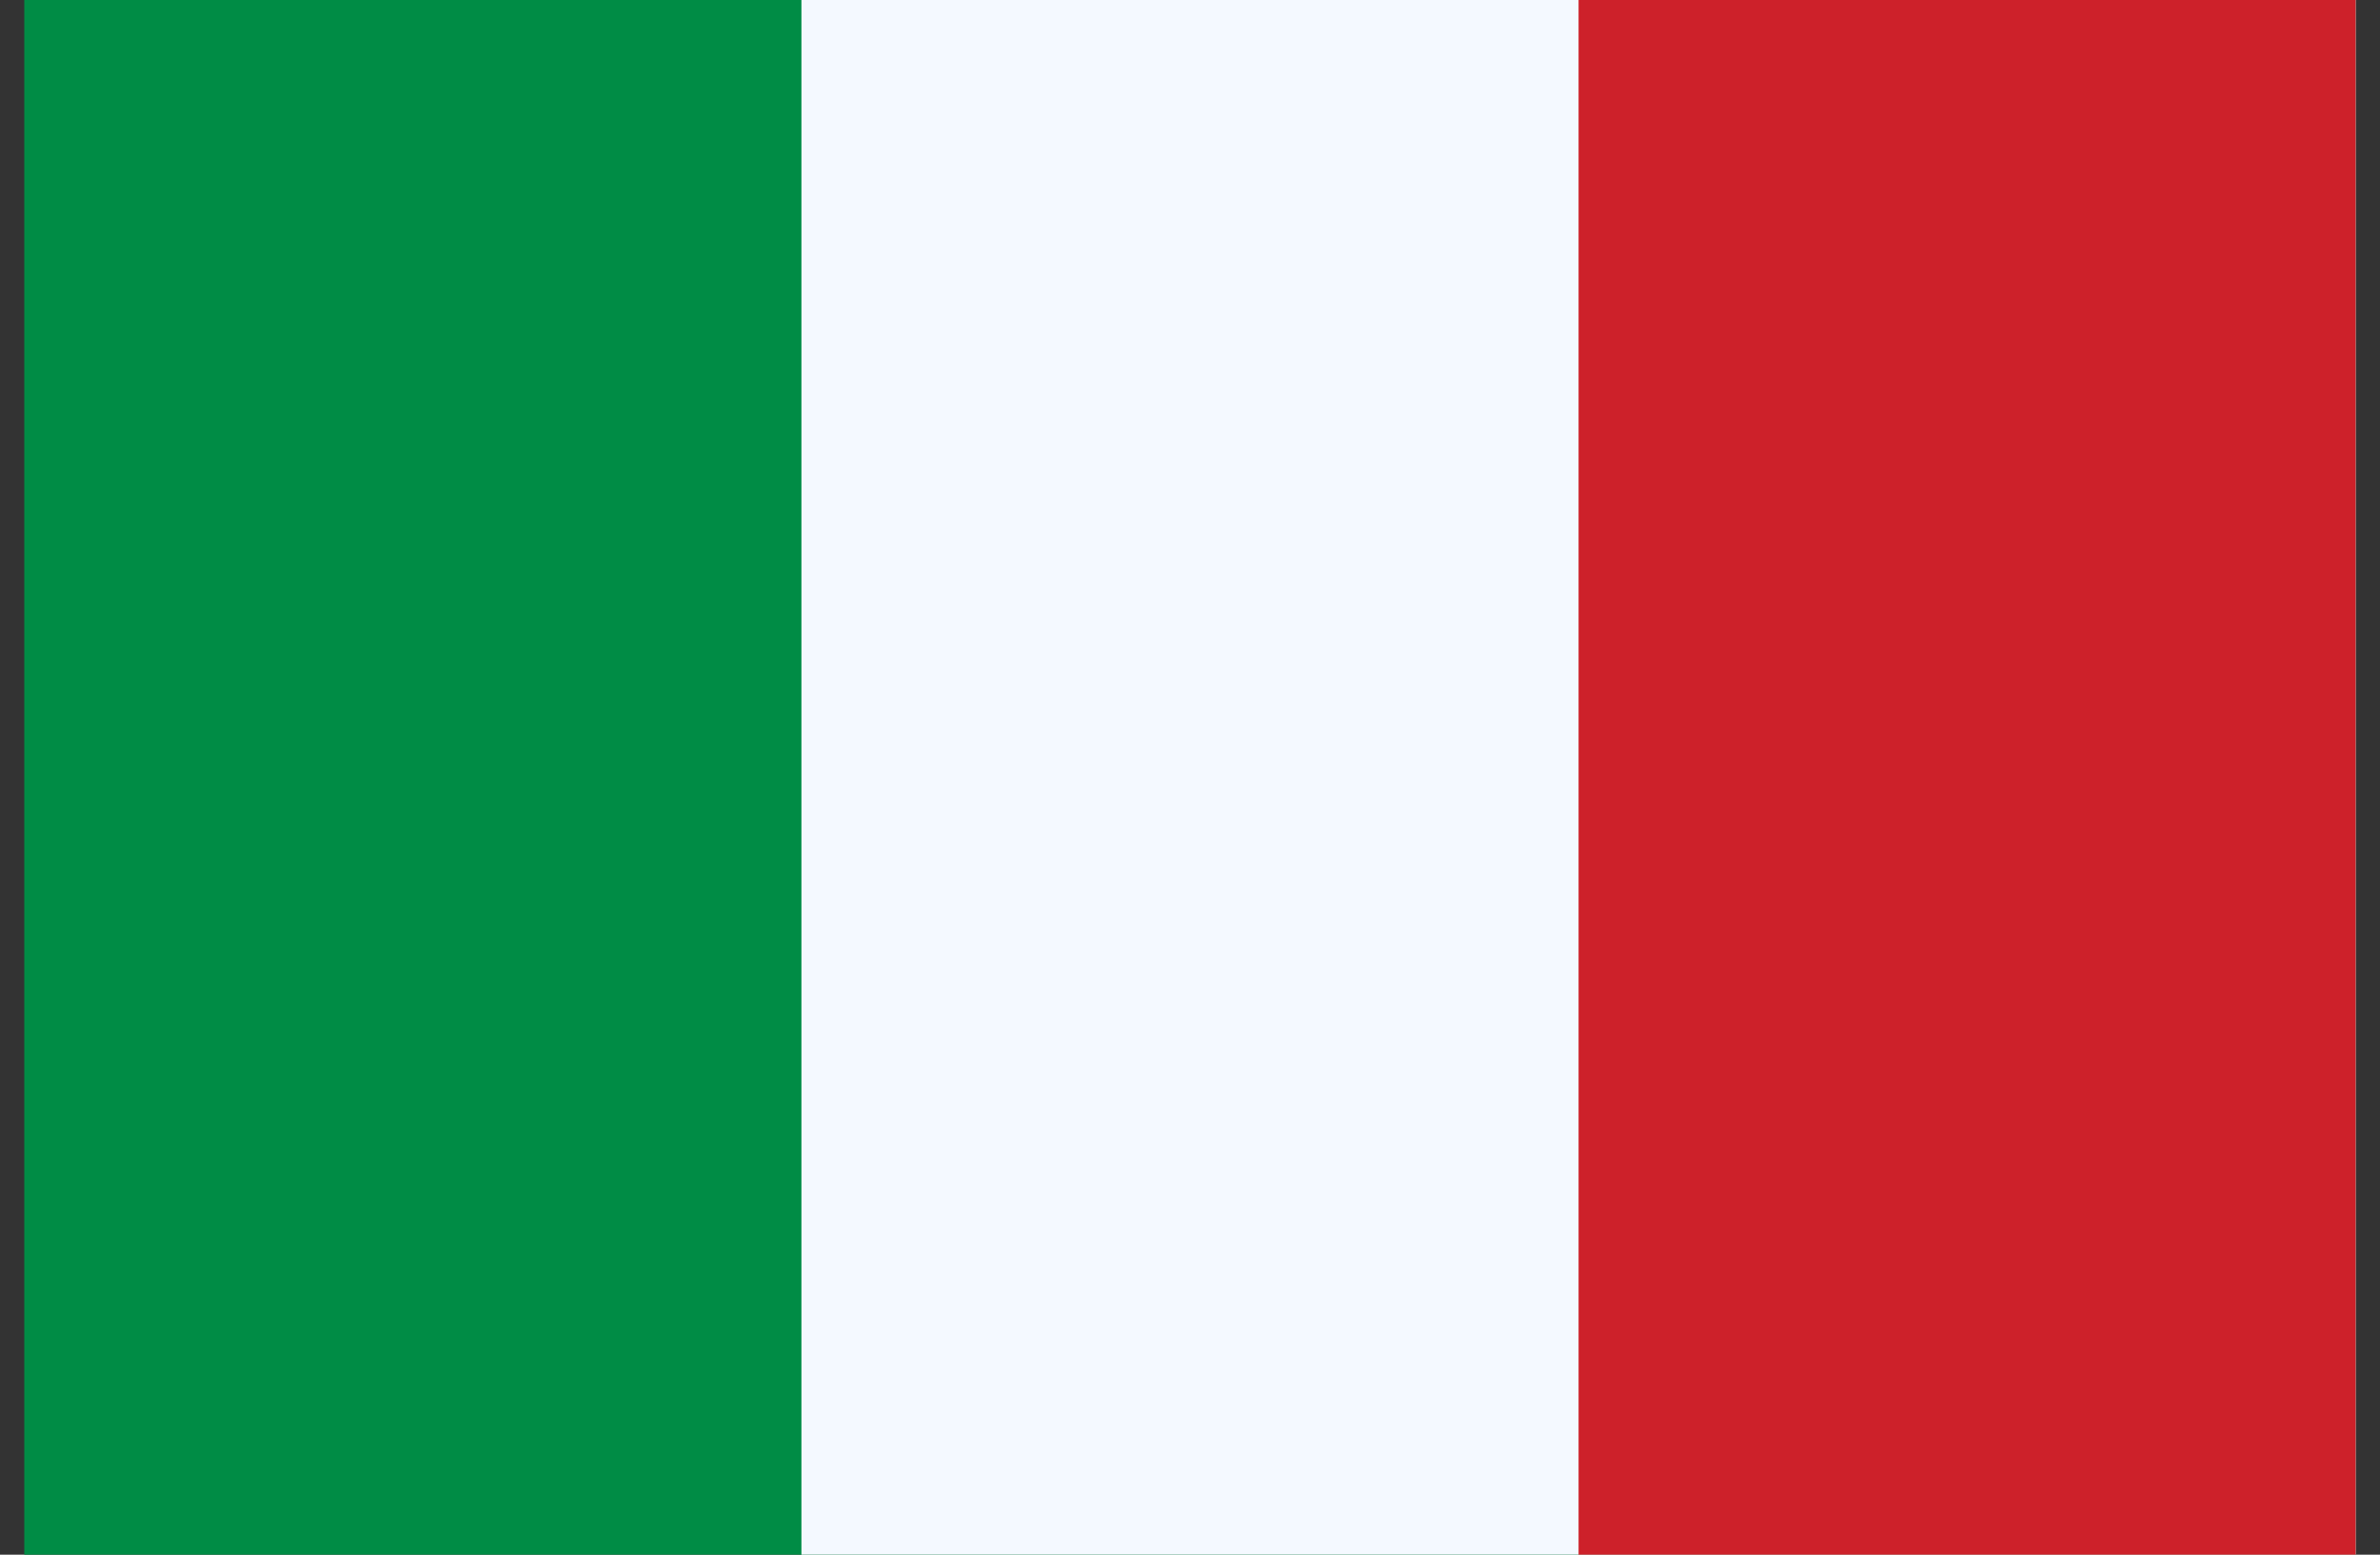 <svg width="49" height="32" viewBox="0 0 49 32" fill="none" xmlns="http://www.w3.org/2000/svg">
<rect x="0" y="0" width="49" height="32" fill="#333333" stroke="none"/>
<g clip-path="url(#clip0_88_855)">
<path d="M48.5 0H0.5V32H48.5V0Z" fill="#008C45"/>
<path d="M48.5 0H16.5V32H48.5V0Z" fill="#F4F9FF"/>
<path d="M48.5 0H32.5V32H48.5V0Z" fill="#CD212A"/>
</g>
<defs>
<clipPath id="clip0_88_855">
<rect width="48" height="32" fill="white" transform="translate(0.5)"/>
</clipPath>
</defs>
</svg>
